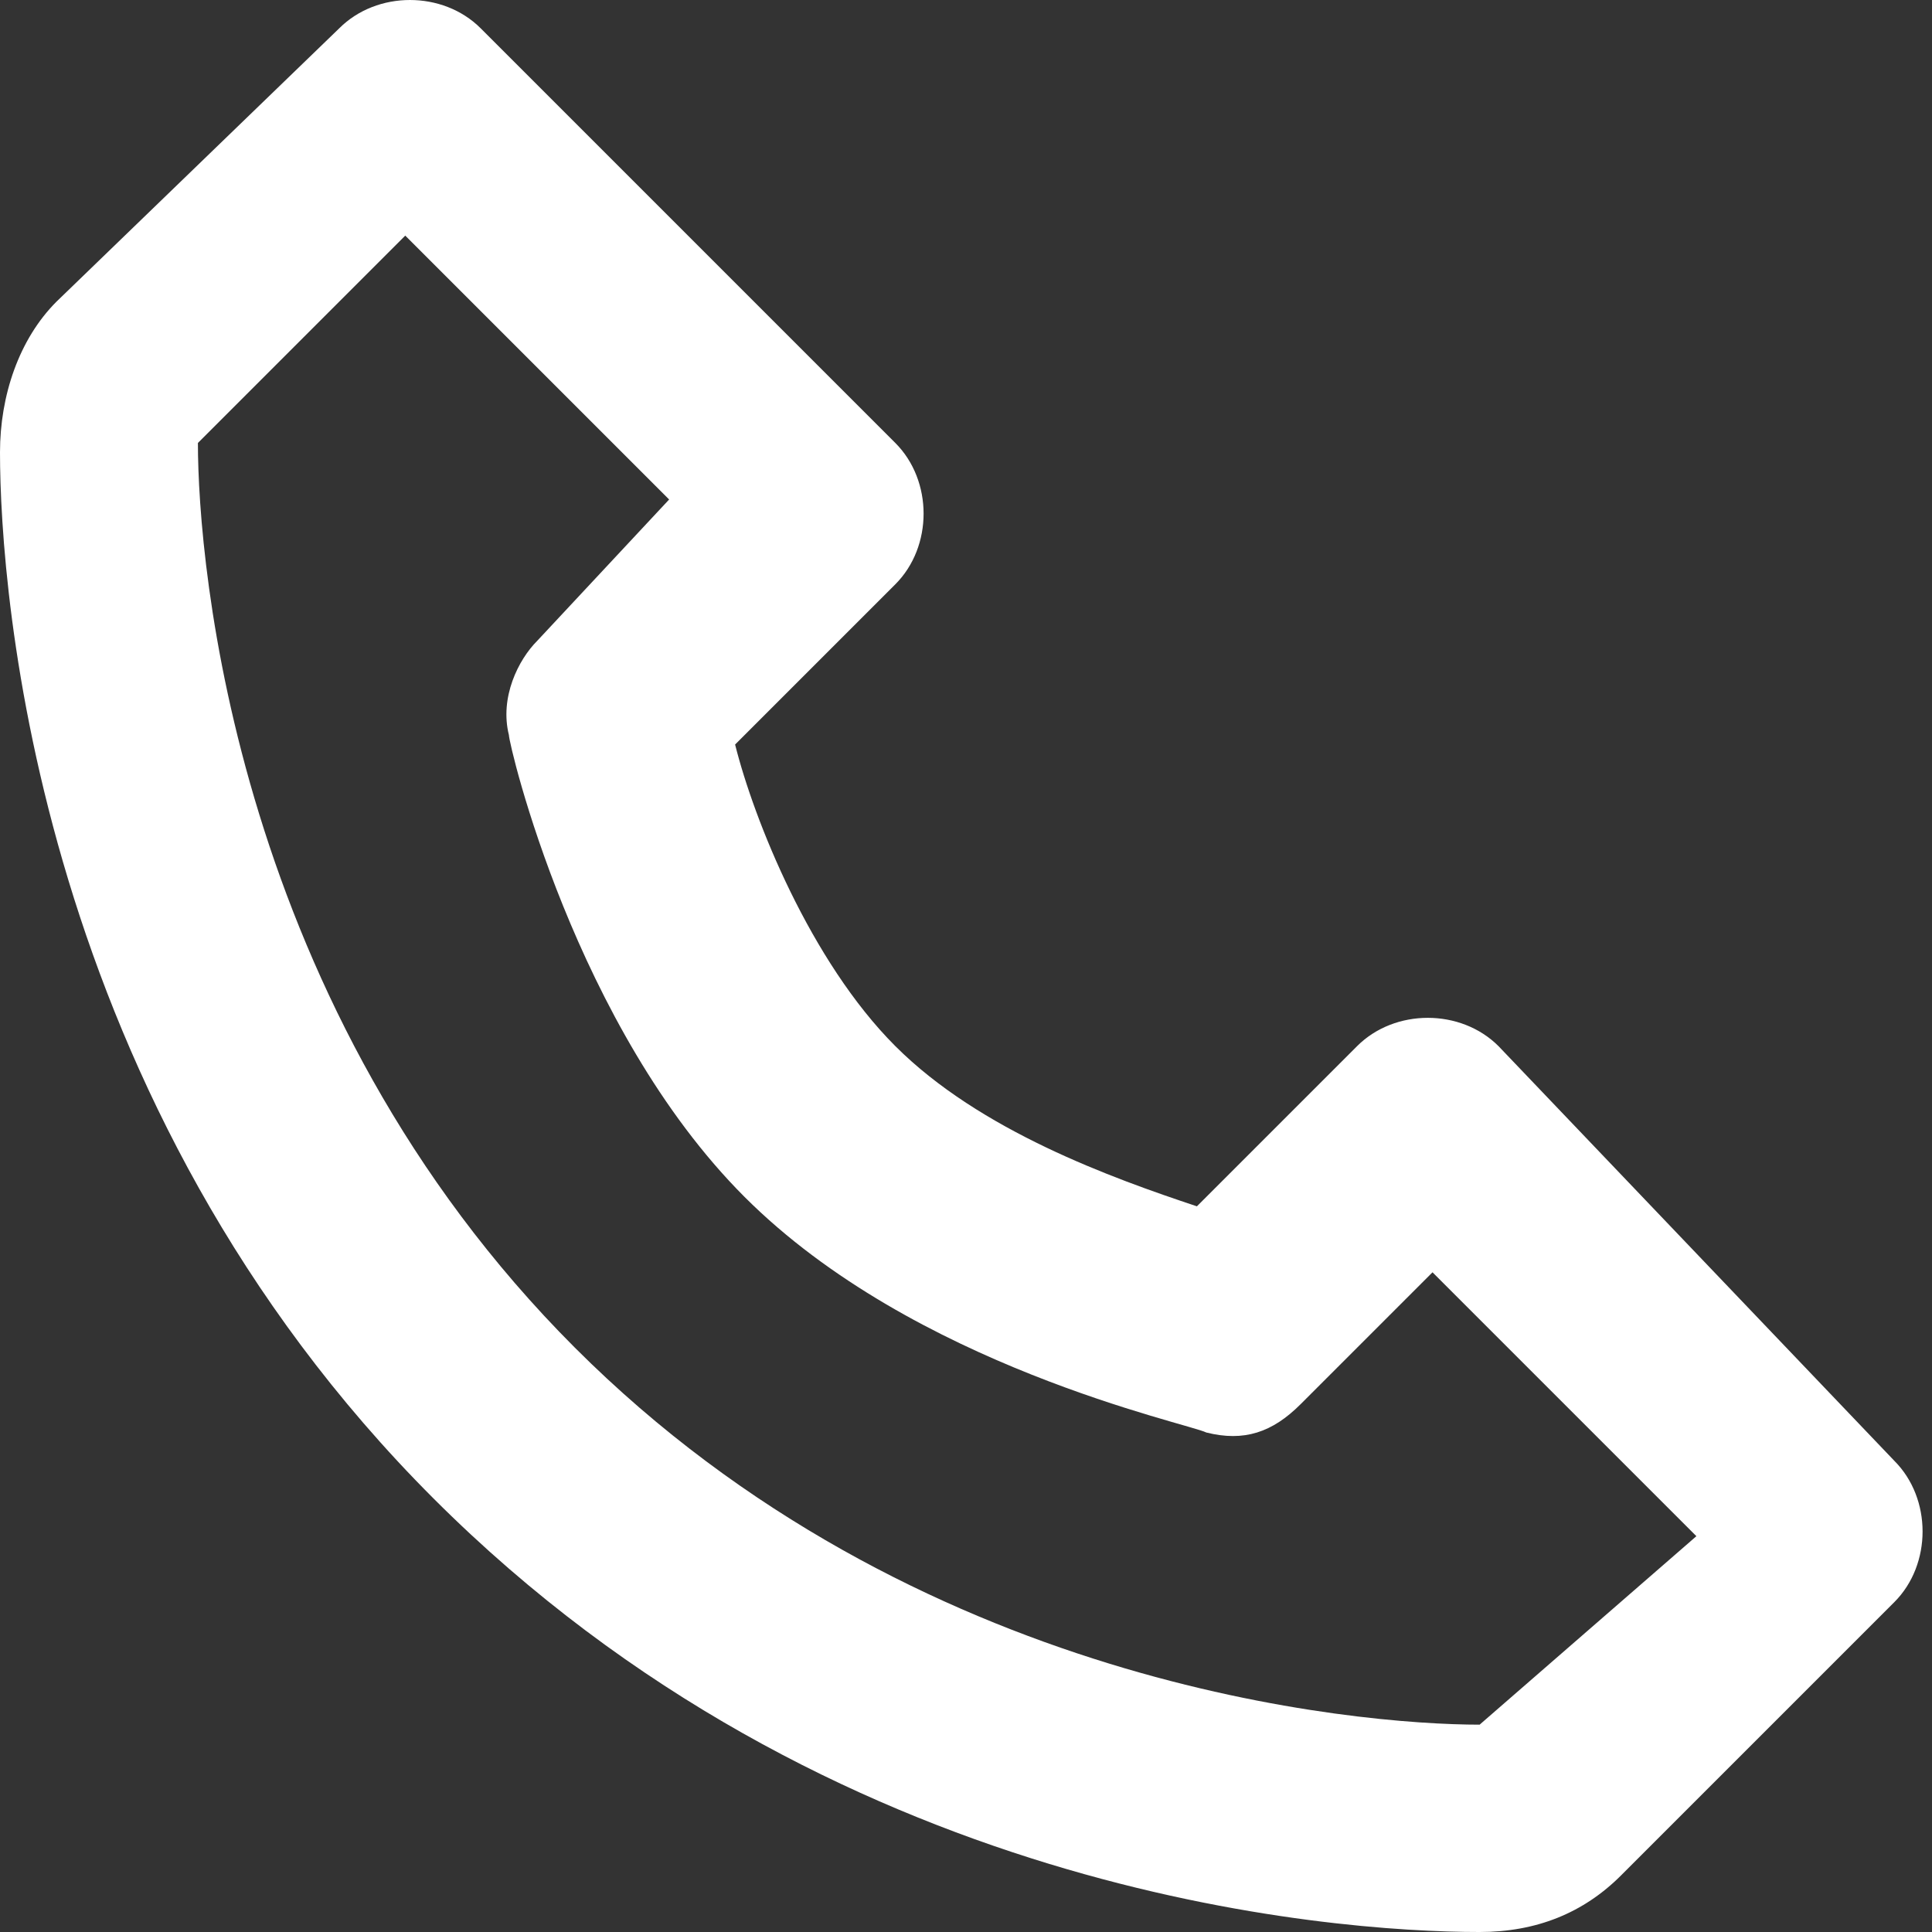<?xml version="1.0" encoding="utf-8"?>
<!-- Generator: Adobe Illustrator 19.0.0, SVG Export Plug-In . SVG Version: 6.00 Build 0)  -->
<svg version="1.1" id="Layer_1" xmlns="http://www.w3.org/2000/svg" xmlns:xlink="http://www.w3.org/1999/xlink" x="0px" y="0px"
	 viewBox="0 0 20.5 20.5" style="enable-background:new 0 0 20.5 20.5;" xml:space="preserve">
<rect x="0" y="0" width="20.5" height="20.5" fill="#333333" stroke="none"/>
<style type="text/css">
	.st0{fill:#FFFFFF;}
</style>
<path id="XMLID_143_" class="st0" d="M15.9,11.1c-0.4-0.4-1.1-0.4-1.5,0l-1.7,1.7c-0.9-0.3-2.3-0.8-3.2-1.7
	c-0.9-0.9-1.5-2.4-1.7-3.2l1.7-1.7c0.4-0.4,0.4-1.1,0-1.5L5.1,0.3C4.7-0.1,4-0.1,3.6,0.3L0.6,3.2C0.2,3.6,0,4.2,0,4.8
	c0,1.5,0.4,6.9,4.6,11.1c4.2,4.2,9.5,4.6,11.1,4.6c0,0,0,0,0,0c0.6,0,1.1-0.2,1.5-0.6l2.9-2.9c0.4-0.4,0.4-1.1,0-1.5L15.9,11.1z
	 M15.7,18.3c-1.3,0-6-0.4-9.6-4c-3.6-3.6-4-8.3-4-9.6l2.2-2.2l2.8,2.8L5.7,6.8C5.5,7,5.3,7.4,5.4,7.8c0,0.1,0.7,3.1,2.5,4.9
	s4.7,2.4,4.9,2.5c0.4,0.1,0.7,0,1-0.3l1.4-1.4l2.8,2.8L15.7,18.3z"/>
</svg>

